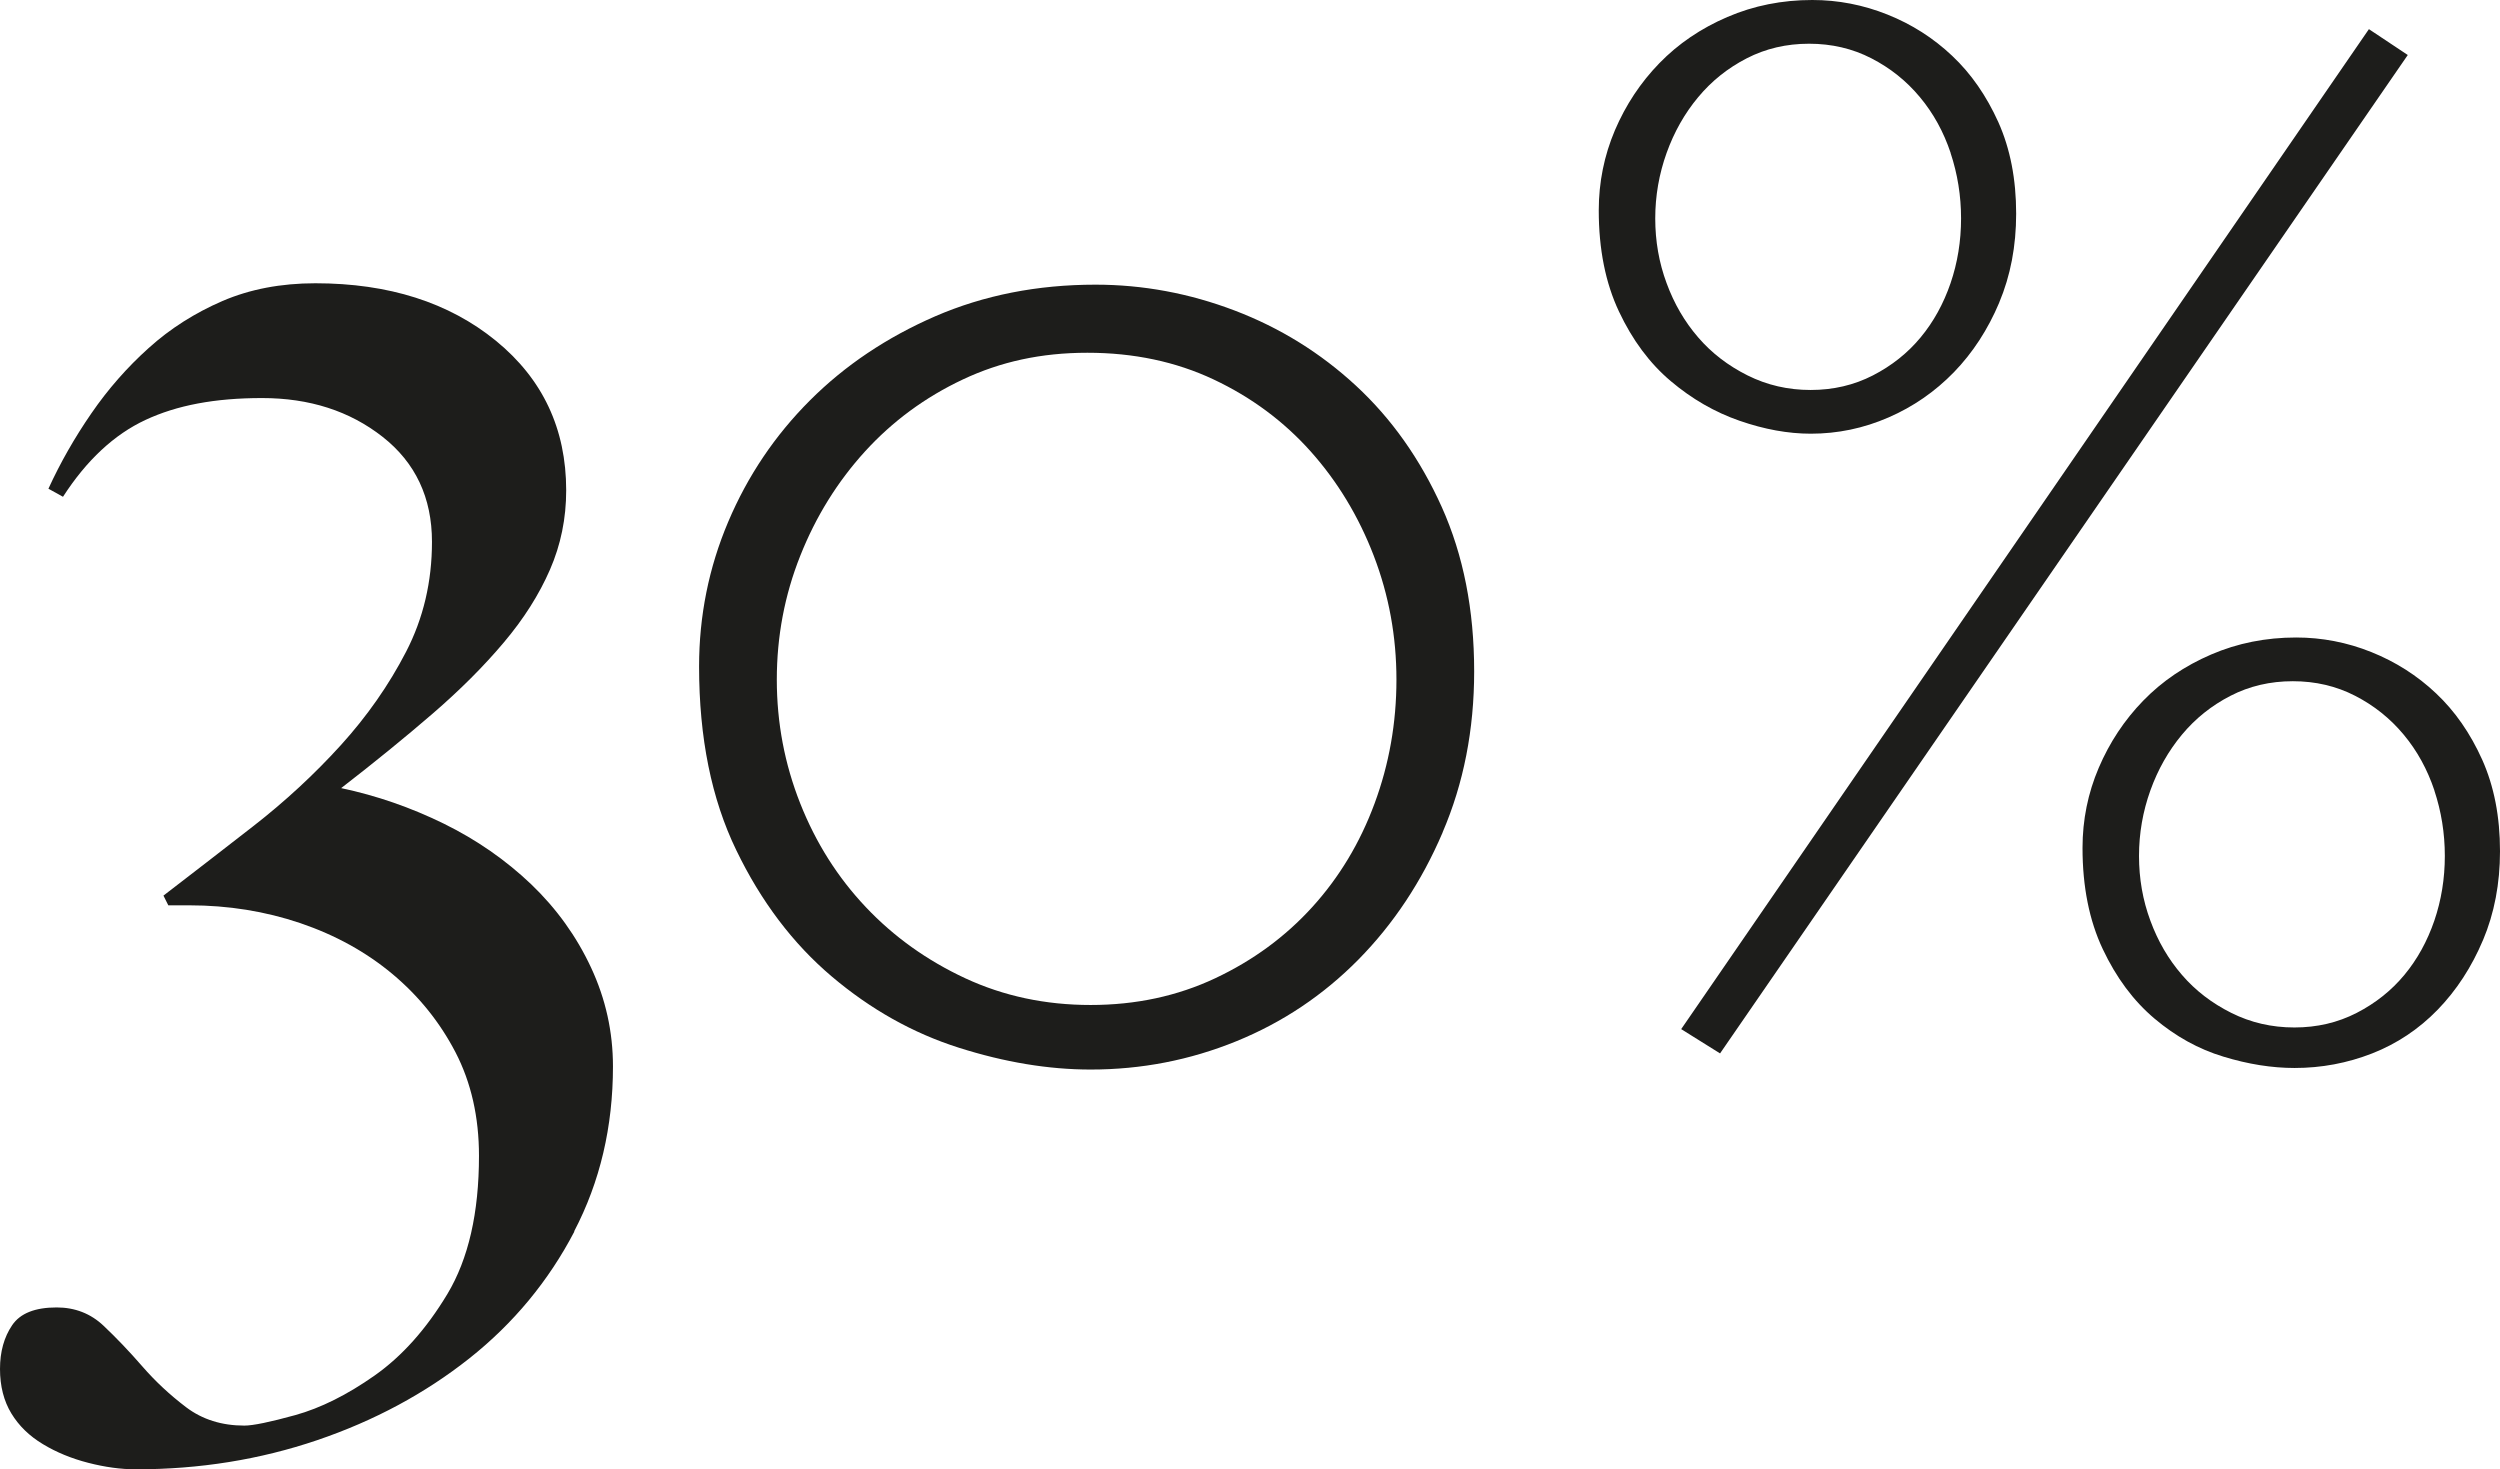 <?xml version="1.0" encoding="UTF-8"?> <svg xmlns="http://www.w3.org/2000/svg" id="Layer_2" data-name="Layer 2" width="319.06" height="187.51" viewBox="0 0 319.06 187.51"><defs><style> .cls-1 { fill: #1d1d1b; } </style></defs><g id="Layer_1-2" data-name="Layer 1"><g><path class="cls-1" d="m73.31,157.16c-3.3,6.33-7.78,11.74-13.42,16.21-5.65,4.47-12.12,7.95-19.41,10.43-7.3,2.48-15.01,3.72-23.13,3.72-1.93,0-3.96-.28-6.09-.83-2.14-.55-4.06-1.34-5.78-2.38-1.72-1.03-3.07-2.34-4.03-3.92-.96-1.58-1.45-3.48-1.45-5.68s.52-4.06,1.55-5.58c1.03-1.52,2.92-2.27,5.68-2.27,2.34,0,4.34.78,5.99,2.34,1.65,1.56,3.3,3.29,4.96,5.2,1.65,1.9,3.51,3.63,5.58,5.2,2.06,1.56,4.54,2.34,7.43,2.34,1.1,0,3.27-.45,6.5-1.34,3.23-.9,6.61-2.58,10.12-5.05,3.51-2.47,6.61-5.95,9.29-10.41,2.68-4.47,4.03-10.34,4.03-17.63,0-4.95-1-9.35-2.99-13.2-2-3.85-4.68-7.18-8.05-10-3.38-2.82-7.3-4.98-11.77-6.5-4.48-1.51-9.19-2.27-14.15-2.27h-2.69l-.62-1.24c3.58-2.75,7.4-5.7,11.46-8.86,4.06-3.16,7.78-6.6,11.15-10.31,3.37-3.71,6.16-7.7,8.36-11.96,2.2-4.26,3.3-8.93,3.3-14.02,0-5.63-2.1-10.1-6.3-13.4-4.2-3.3-9.33-4.95-15.39-4.95s-10.88.93-14.87,2.79c-3.99,1.86-7.51,5.13-10.53,9.81l-1.86-1.03c1.51-3.3,3.34-6.51,5.47-9.6,2.13-3.1,4.58-5.89,7.33-8.36,2.75-2.48,5.89-4.47,9.4-5.99,3.51-1.51,7.47-2.27,11.87-2.27,9.36,0,17.04,2.45,23.03,7.33,5.99,4.89,8.98,11.25,8.98,19.1,0,3.58-.69,6.95-2.07,10.12-1.38,3.17-3.34,6.27-5.89,9.29-2.55,3.03-5.58,6.06-9.09,9.09-3.51,3.03-7.4,6.2-11.67,9.5,4.54.96,8.91,2.48,13.11,4.54,4.2,2.07,7.91,4.65,11.15,7.74,3.23,3.1,5.78,6.64,7.64,10.64,1.86,3.99,2.79,8.19,2.79,12.6,0,7.71-1.65,14.73-4.96,21.06Z"></path><path class="cls-1" d="m184.11,106.25c-2.68,6.27-6.27,11.67-10.74,16.21-4.48,4.54-9.67,8.02-15.59,10.43-5.92,2.41-12.12,3.61-18.59,3.61-5.37,0-10.98-.93-16.83-2.79-5.85-1.86-11.25-4.89-16.21-9.09-4.96-4.2-9.02-9.57-12.18-16.11-3.17-6.54-4.75-14.35-4.75-23.44,0-6.47,1.24-12.63,3.72-18.48,2.48-5.85,5.95-11.01,10.43-15.49,4.47-4.47,9.81-8.05,16-10.74,6.2-2.68,13.01-4.03,20.44-4.03,6.06,0,11.98,1.1,17.76,3.3,5.78,2.2,10.95,5.4,15.49,9.6,4.54,4.2,8.19,9.36,10.95,15.49,2.75,6.13,4.13,13.11,4.13,20.96,0,7.43-1.34,14.29-4.03,20.55Zm-8.78-35.31c-1.93-5.02-4.61-9.46-8.05-13.32-3.44-3.85-7.57-6.92-12.39-9.19-4.82-2.27-10.19-3.41-16.11-3.41s-11.08,1.14-15.9,3.41c-4.82,2.27-8.98,5.34-12.49,9.19-3.51,3.86-6.27,8.3-8.26,13.32-2,5.03-2.99,10.29-2.99,15.8s1,10.77,2.99,15.8c1.99,5.03,4.78,9.43,8.36,13.22,3.58,3.79,7.81,6.81,12.7,9.09,4.89,2.27,10.22,3.41,16,3.41s11.08-1.14,15.9-3.41c4.82-2.27,8.95-5.3,12.39-9.09,3.44-3.79,6.09-8.19,7.95-13.22,1.86-5.02,2.79-10.29,2.79-15.8s-.96-10.77-2.89-15.8Z"></path><path class="cls-1" d="m255.15,38.62c-1.45,3.44-3.38,6.4-5.78,8.88-2.41,2.48-5.2,4.41-8.36,5.78-3.17,1.38-6.47,2.07-9.91,2.07-2.89,0-5.92-.55-9.09-1.65-3.17-1.1-6.09-2.79-8.78-5.06s-4.89-5.23-6.61-8.88c-1.72-3.65-2.58-7.95-2.58-12.91,0-3.58.69-6.99,2.06-10.22,1.38-3.23,3.27-6.09,5.68-8.57,2.41-2.48,5.3-4.44,8.67-5.89,3.37-1.45,6.99-2.17,10.84-2.17,3.3,0,6.5.62,9.6,1.86s5.85,2.99,8.26,5.27c2.41,2.27,4.37,5.1,5.89,8.47,1.51,3.38,2.27,7.26,2.27,11.67,0,4.13-.72,7.92-2.17,11.36Zm-6.2-19.1c-.9-2.69-2.2-5.06-3.92-7.12-1.72-2.07-3.79-3.72-6.2-4.96-2.41-1.24-5.06-1.86-7.95-1.86s-5.54.62-7.95,1.86c-2.41,1.24-4.48,2.89-6.2,4.96-1.72,2.06-3.07,4.44-4.03,7.12-.96,2.68-1.45,5.47-1.45,8.36s.48,5.65,1.45,8.26c.96,2.62,2.3,4.92,4.03,6.92,1.72,2,3.82,3.61,6.3,4.85,2.48,1.24,5.16,1.86,8.05,1.86s5.54-.62,7.95-1.86c2.41-1.24,4.44-2.86,6.09-4.85,1.65-1.99,2.92-4.3,3.82-6.92.89-2.61,1.34-5.37,1.34-8.26s-.45-5.68-1.34-8.36Zm-29.43,114.92l-4.96-3.1L302.33,3.72l4.96,3.3-87.77,127.42Zm97.37-14.46c-1.45,3.44-3.38,6.4-5.78,8.88-2.41,2.48-5.2,4.34-8.36,5.58-3.17,1.24-6.47,1.86-9.91,1.86-2.89,0-5.92-.48-9.09-1.45-3.17-.96-6.09-2.58-8.78-4.85s-4.89-5.23-6.61-8.88c-1.72-3.65-2.58-7.95-2.58-12.91,0-3.58.69-6.99,2.07-10.22,1.38-3.23,3.27-6.09,5.68-8.57,2.41-2.48,5.3-4.44,8.67-5.89,3.37-1.45,6.99-2.17,10.84-2.17,3.3,0,6.51.62,9.6,1.86s5.85,2.99,8.26,5.27c2.41,2.27,4.37,5.09,5.89,8.47,1.51,3.38,2.27,7.26,2.27,11.67,0,4.13-.72,7.92-2.17,11.36Zm-6.2-19.1c-.9-2.68-2.2-5.06-3.92-7.12-1.72-2.07-3.79-3.72-6.2-4.96-2.41-1.24-5.06-1.86-7.95-1.86s-5.54.62-7.95,1.86c-2.41,1.24-4.48,2.89-6.2,4.96-1.72,2.07-3.07,4.44-4.03,7.12-.96,2.68-1.45,5.47-1.45,8.36s.48,5.65,1.45,8.26c.96,2.62,2.3,4.92,4.03,6.92,1.72,2,3.82,3.61,6.3,4.85,2.48,1.24,5.16,1.86,8.05,1.86s5.54-.62,7.95-1.86c2.41-1.24,4.44-2.86,6.09-4.85,1.65-1.99,2.92-4.3,3.82-6.92.89-2.61,1.34-5.37,1.34-8.26s-.45-5.68-1.34-8.36Z"></path></g></g></svg> 